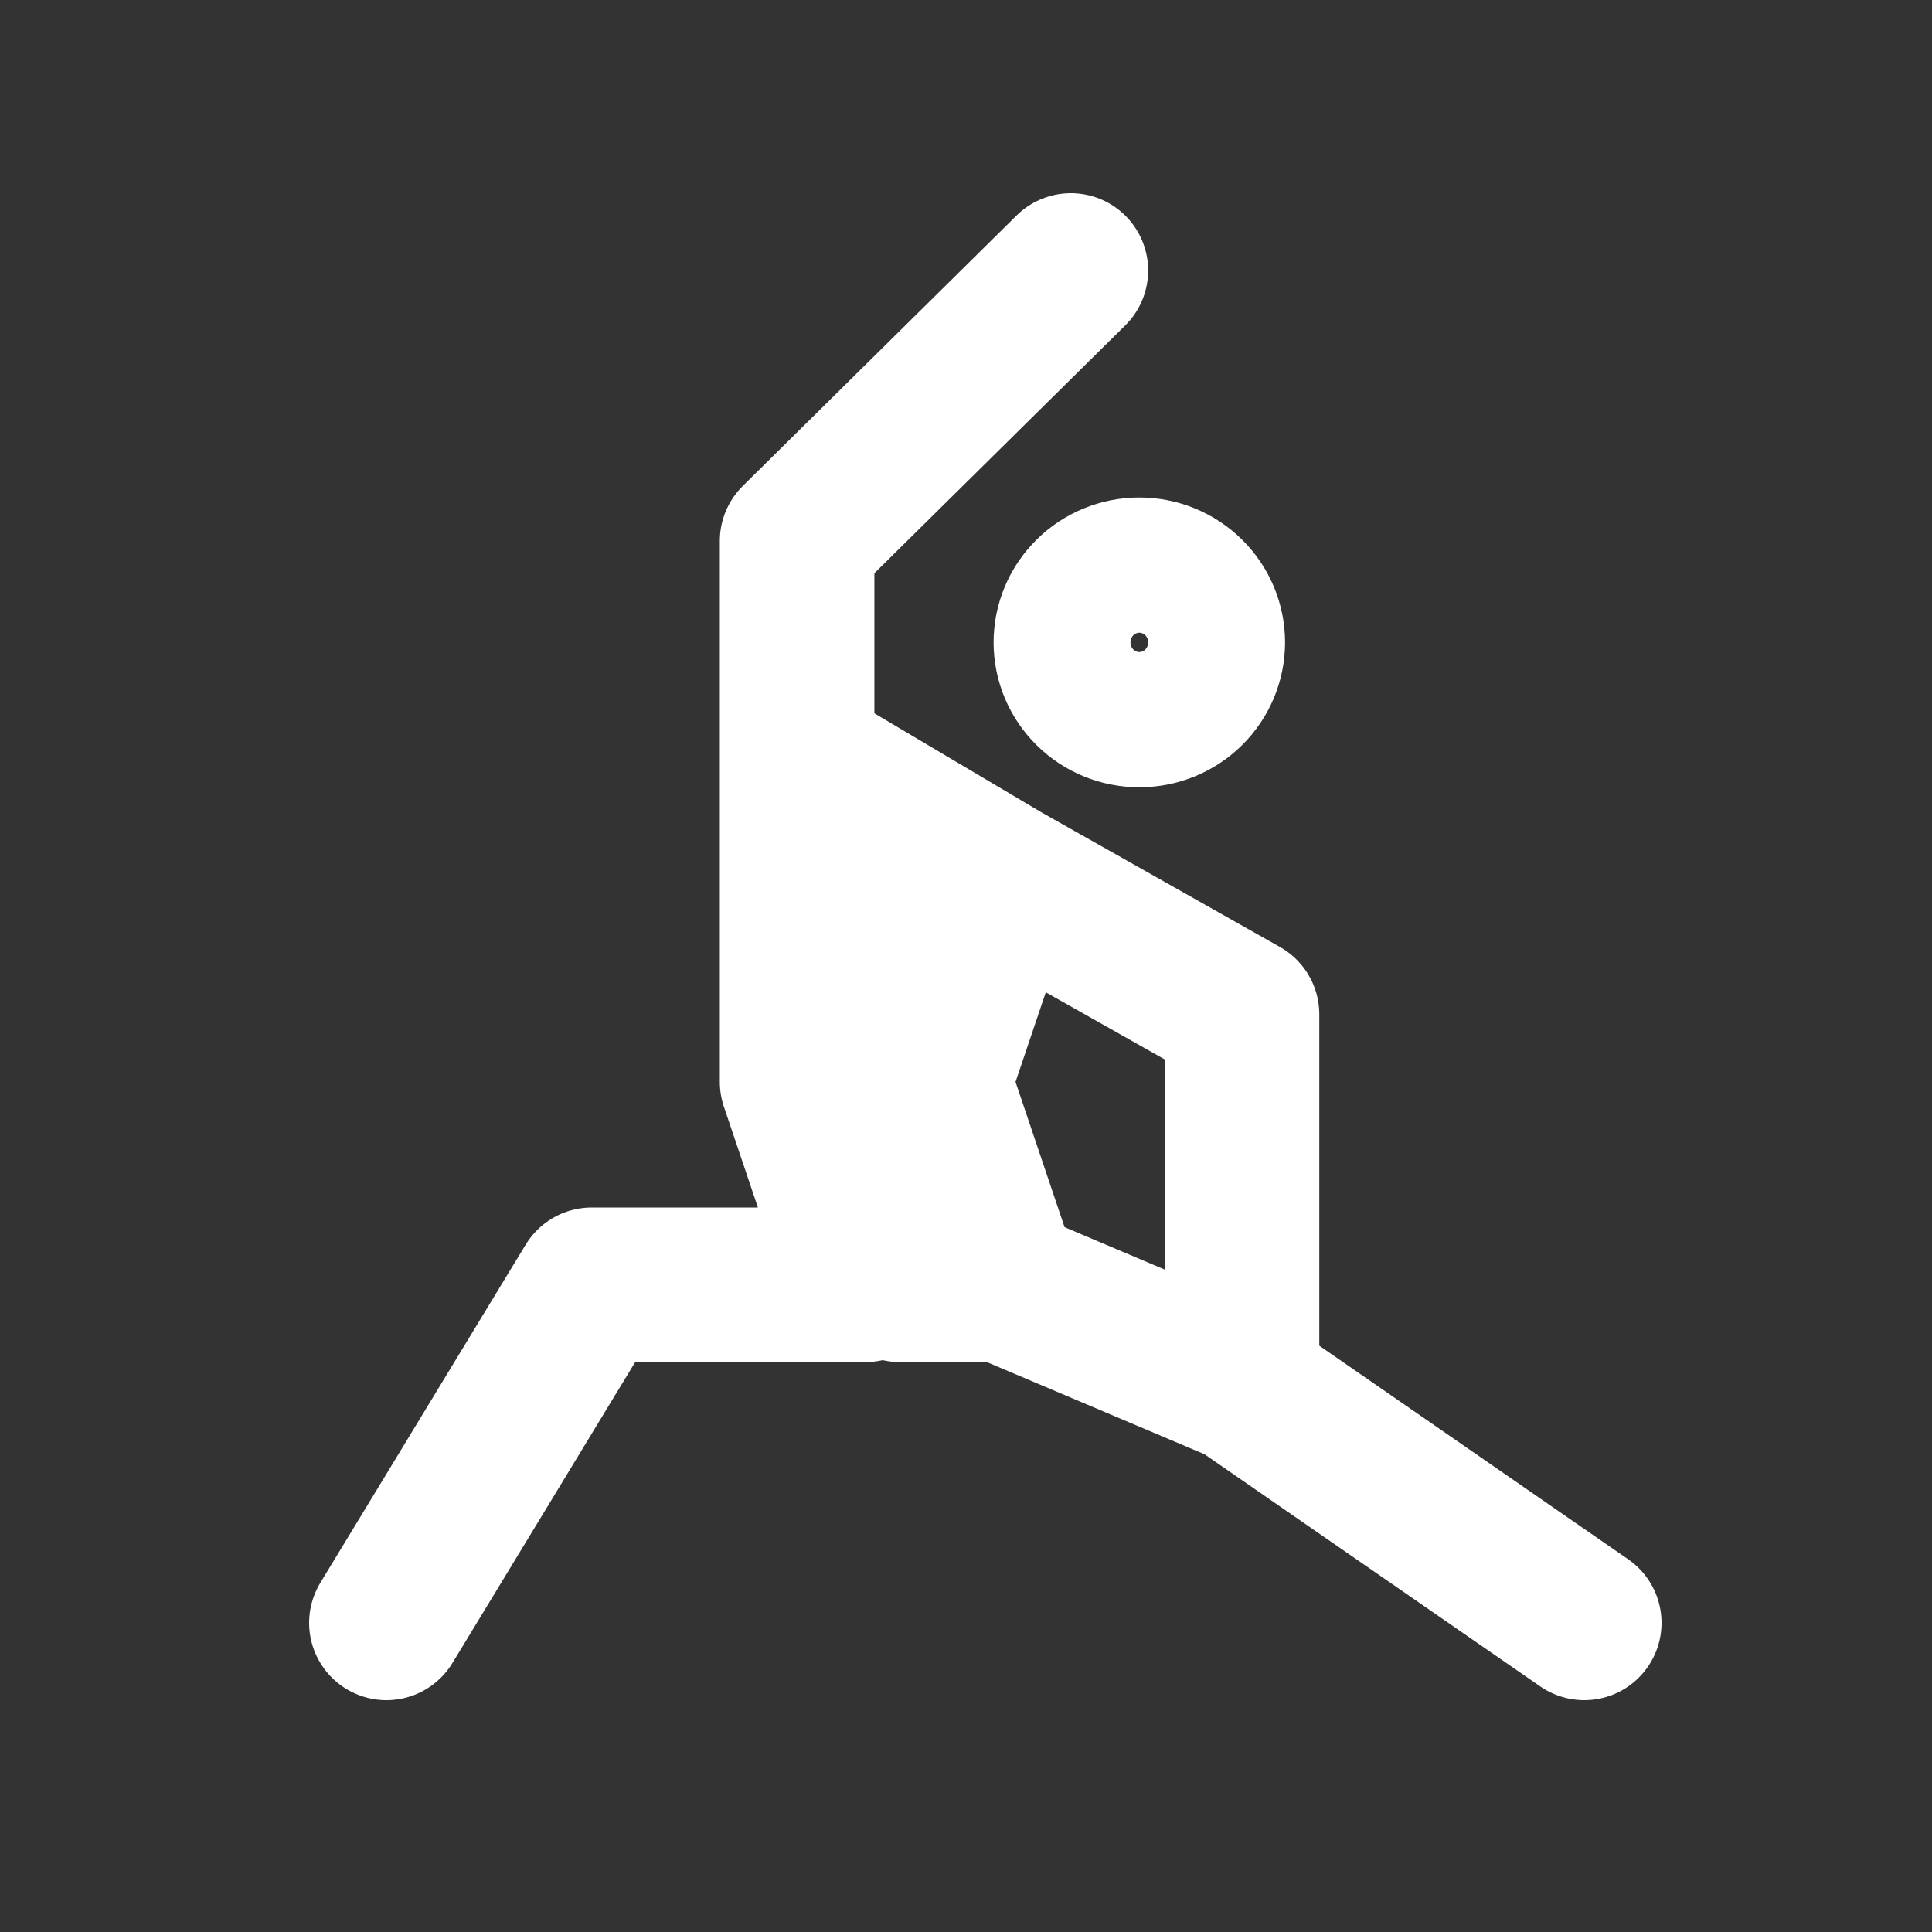 <?xml version="1.0" encoding="UTF-8"?>
<svg xmlns="http://www.w3.org/2000/svg" width="50" height="50" viewBox="0 0 50 50" fill="none">
  <rect x="0" y="0" width="50" height="50" fill="#333333" stroke="none"/>
  <path d="M25.943 22.75L24.171 28L25.943 33.25M25.943 22.75L21.514 20.125L20.629 28M25.943 22.75L32.143 26.25V35.875M25.943 33.25H23.286L20.629 28M25.943 33.25L32.143 35.875M20.629 28V14L27.714 7M20.629 28L22.4 33.25M22.4 33.25H15.314L10 42M22.4 33.25L24.171 21.875L22.4 27.125V33.25ZM41 42L32.143 35.875M29.486 18.375C29.016 18.375 28.565 18.191 28.233 17.862C27.901 17.534 27.714 17.089 27.714 16.625C27.714 16.161 27.901 15.716 28.233 15.388C28.565 15.059 29.016 14.875 29.486 14.875C29.956 14.875 30.406 15.059 30.738 15.388C31.07 15.716 31.257 16.161 31.257 16.625C31.257 17.089 31.07 17.534 30.738 17.862C30.406 18.191 29.956 18.375 29.486 18.375Z" stroke="white" stroke-width="4" stroke-linecap="round" stroke-linejoin="round"></path>
</svg>
